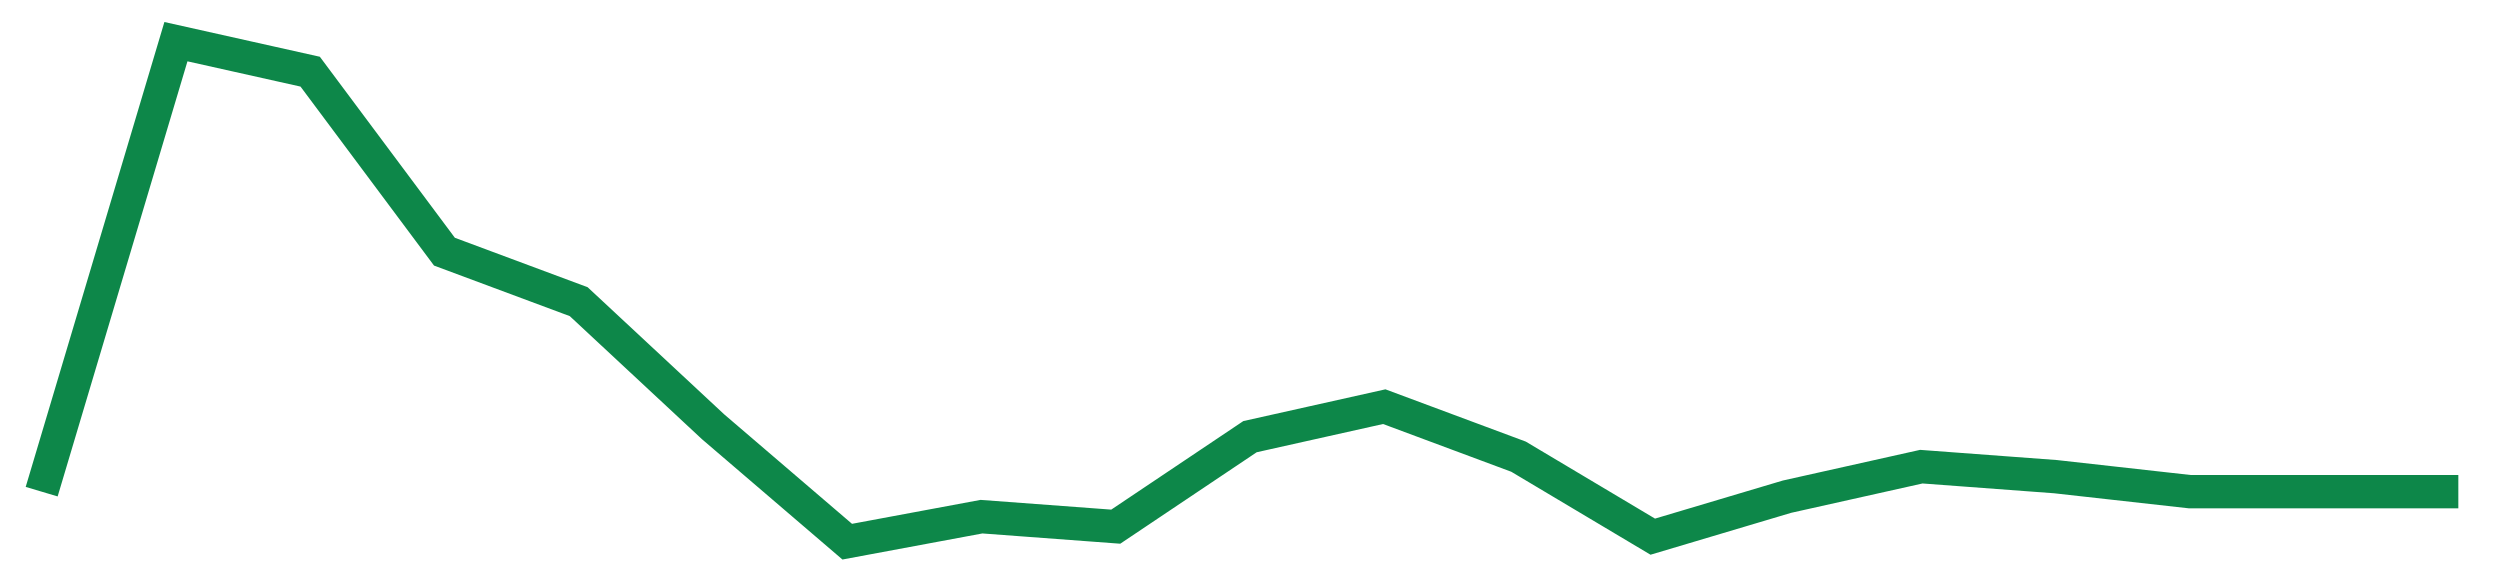 <svg width="300" height="70" viewBox="0 0 300 70" xmlns="http://www.w3.org/2000/svg">
    <path d="M 5,59 L 21.111,5 L 37.222,8.6 L 53.333,30.2 L 69.444,36.2 L 85.556,51.2 L 101.667,65 L 117.778,62 L 133.889,63.2 L 150,52.4 L 166.111,48.8 L 182.222,54.8 L 198.333,64.4 L 214.444,59.6 L 230.556,56 L 246.667,57.2 L 262.778,59 L 278.889,59 L 295,59" fill="none" stroke="#0D8749" stroke-width="4"/>
</svg>